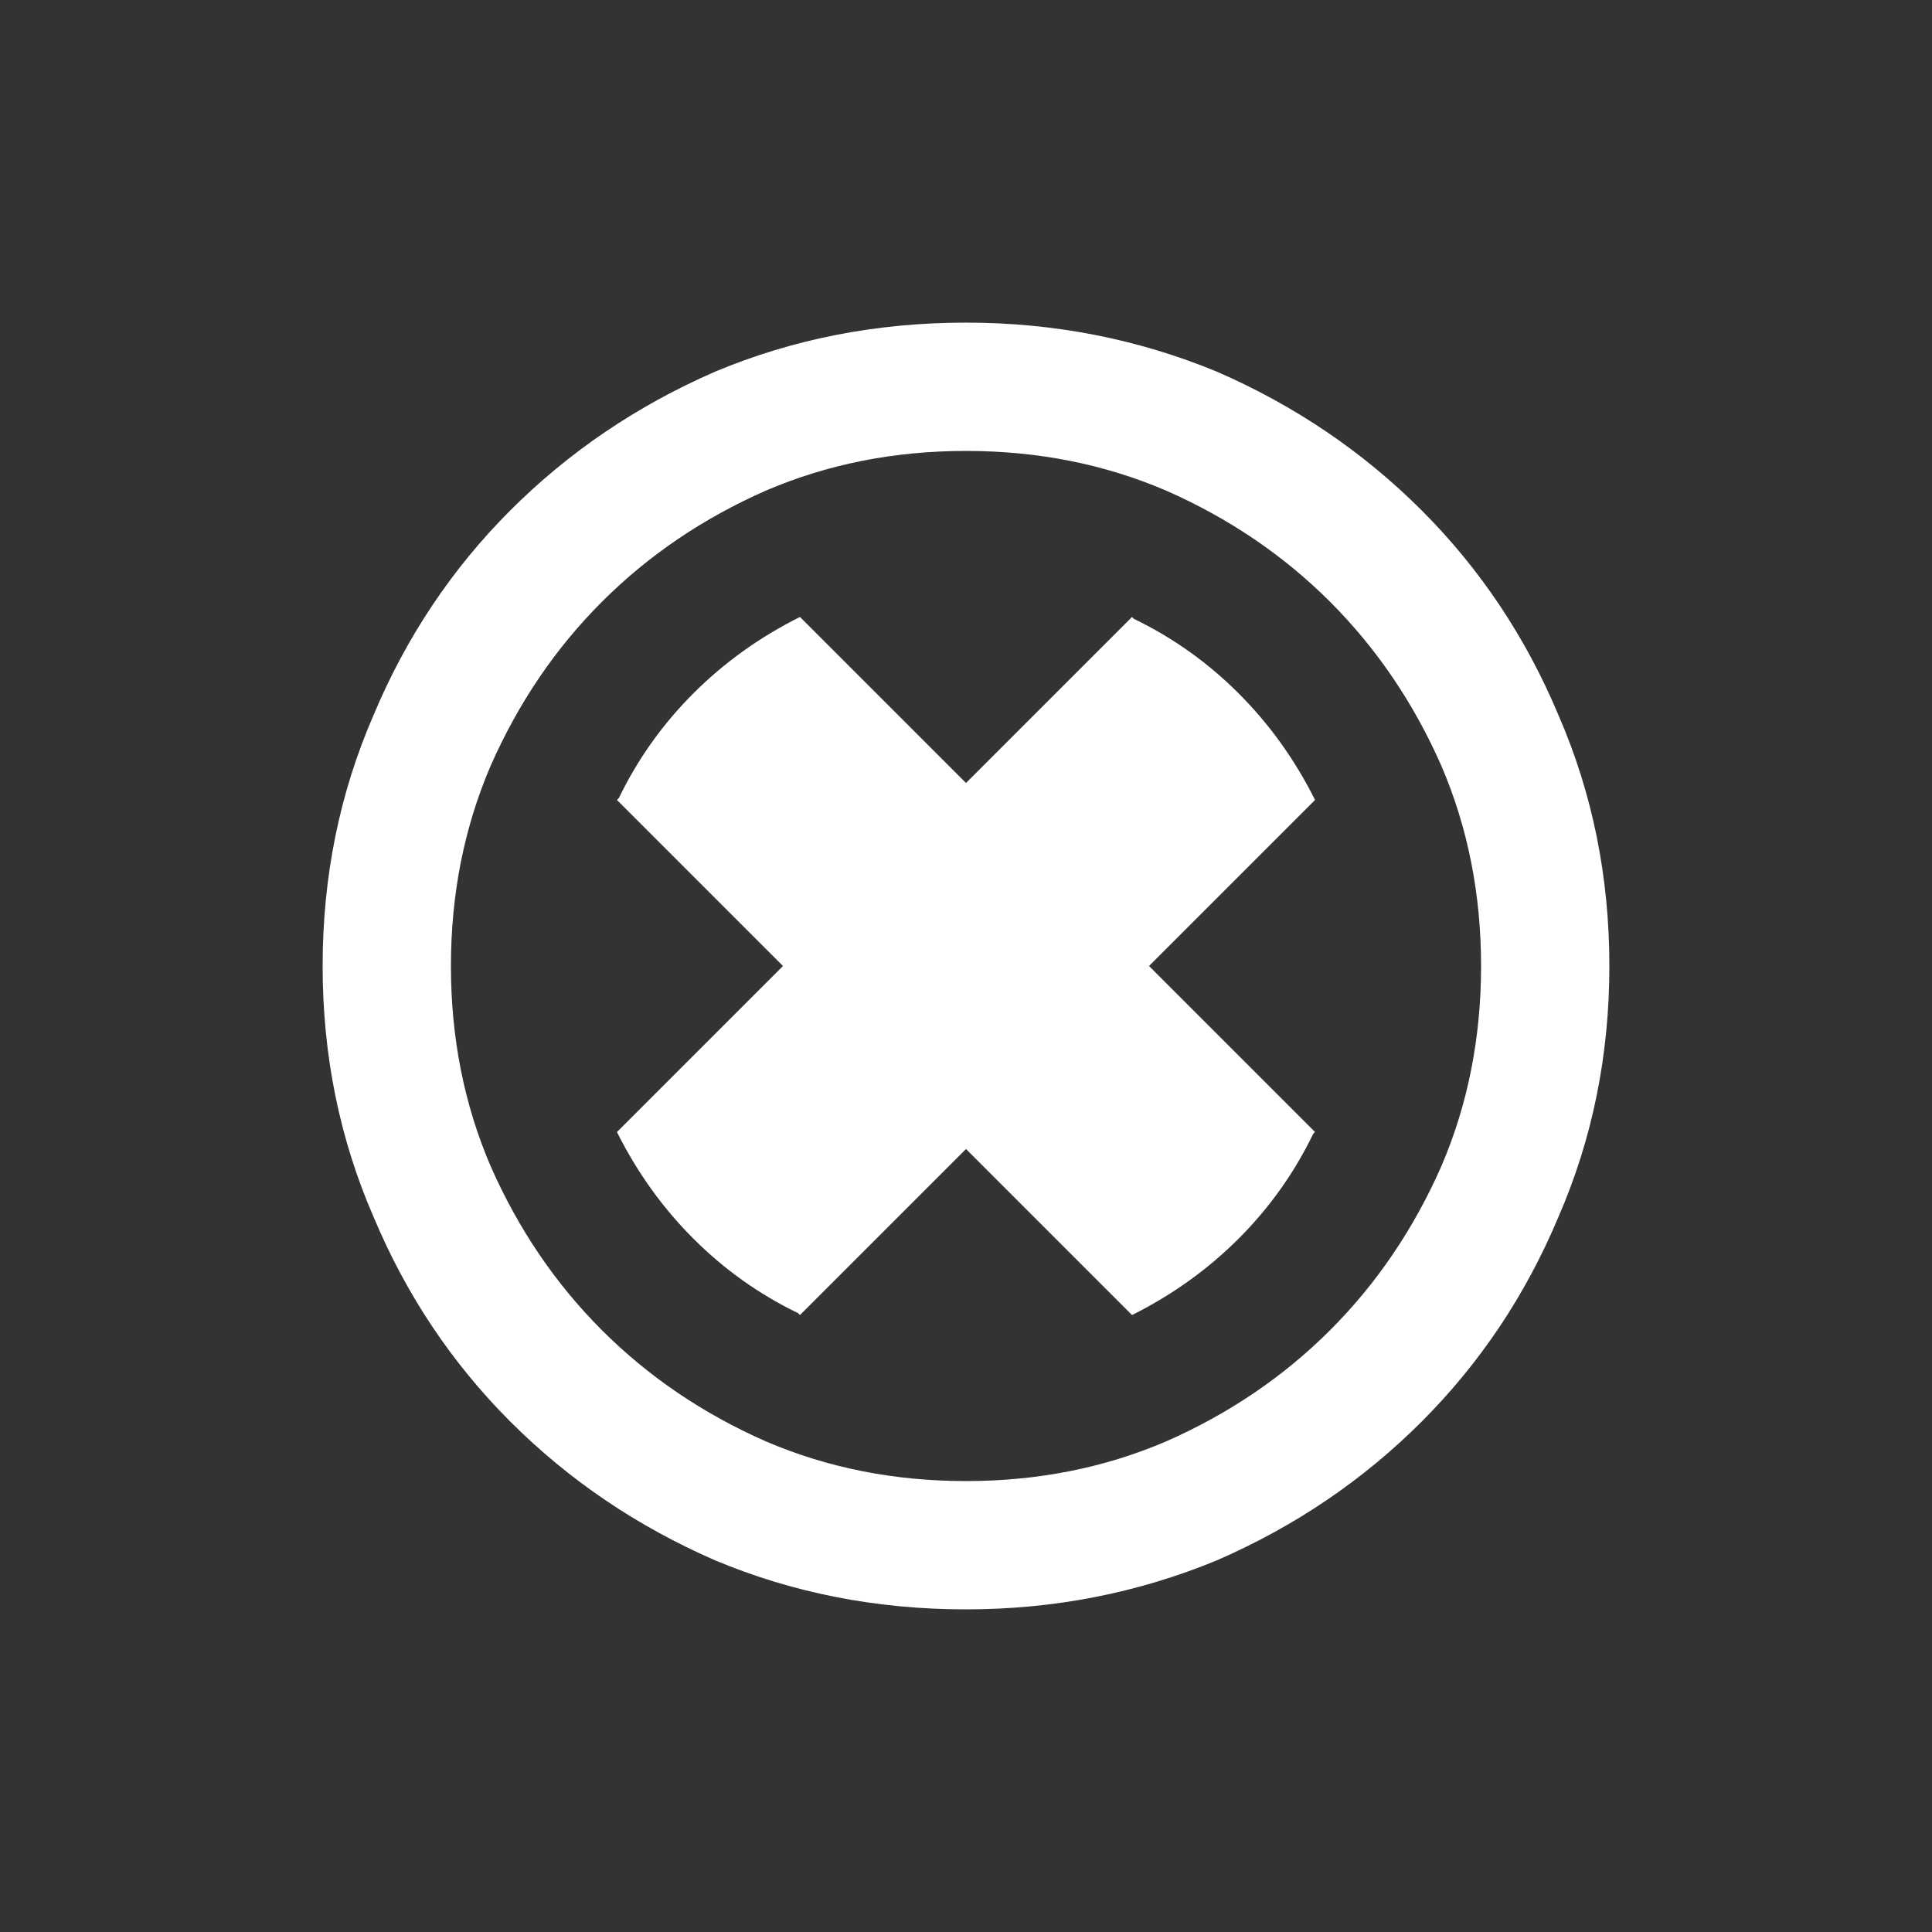 <?xml version="1.0" encoding="UTF-8" standalone="no"?>
<svg
   xmlns:dc="http://purl.org/dc/elements/1.1/"
   xmlns:cc="http://creativecommons.org/ns#"
   xmlns:rdf="http://www.w3.org/1999/02/22-rdf-syntax-ns#"
   xmlns:svg="http://www.w3.org/2000/svg"
   xmlns="http://www.w3.org/2000/svg"
   xmlns:sodipodi="http://sodipodi.sourceforge.net/DTD/sodipodi-0.dtd"
   xmlns:inkscape="http://www.inkscape.org/namespaces/inkscape"
   version="1.1"
   viewBox="0 -64 1024 1024"
   width="512"
   height="512"
   id="svg6"
   sodipodi:docname="condition_stunned.svg"
   inkscape:version="0.92.4 (5da689c313, 2019-01-14)">
  <rect x="0" y="-64" width="1024" height="1024" fill="#333333" stroke="none"/>
  <defs
     id="defs10" />
  <sodipodi:namedview
     pagecolor="#ffffff"
     bordercolor="#666666"
     borderopacity="1"
     objecttolerance="10"
     gridtolerance="10"
     guidetolerance="10"
     inkscape:pageopacity="0"
     inkscape:pageshadow="2"
     inkscape:window-width="1920"
     inkscape:window-height="1017"
     id="namedview8"
     showgrid="false"
     inkscape:zoom="0.4609375"
     inkscape:cx="-96.542373"
     inkscape:cy="256"
     inkscape:window-x="-8"
     inkscape:window-y="-8"
     inkscape:window-maximized="1"
     inkscape:current-layer="svg6" />
  <g
     transform="matrix(1,0,0,-1,0,896)"
     id="g4"
     style="fill:#ffffff">
    <path
       d="M 512,789 Q 441,789 379,763 317,736 270.5,689.5 224,643 198,581 171,519 171,448 171,377 198,315 224,253 270.5,206.5 317,160 379,133 q 62,-26 133,-26 70,0 133,26 62,27 108.5,73.5 Q 800,253 826,315 q 27,62 27,133 0,71 -27,133 -26,62 -72.5,108.5 Q 707,736 645,763 582,789 512,789 Z m 0,-68 q 57,0 106,-21 50,-22 87,-59 37,-37 59,-87 21,-49 21,-106 0,-57 -21,-106 -22,-50 -59,-87 -37,-37 -87,-59 -49,-21 -106,-21 -57,0 -106,21 -50,22 -87,59 -37,37 -59,87 -21,49 -21,106 0,57 21,106 22,50 59,87 37,37 87,59 49,21 106,21 z M 424,633 Q 392,617 367.5,592.5 343,568 328,537 l -1,-1 88,-88 -88,-88 Q 343,328 367.5,303.5 392,279 423,264 l 1,-1 88,88 88,-88 q 32,16 56.5,40.5 Q 681,328 696,359 l 1,1 -88,88 88,88 Q 681,568 656.5,592.5 632,617 601,632 l -1,1 -88,-88 -88,88 z"
       id="path2"
       style="fill:#ffffff"
       inkscape:connector-curvature="0" />
  </g>
</svg>
